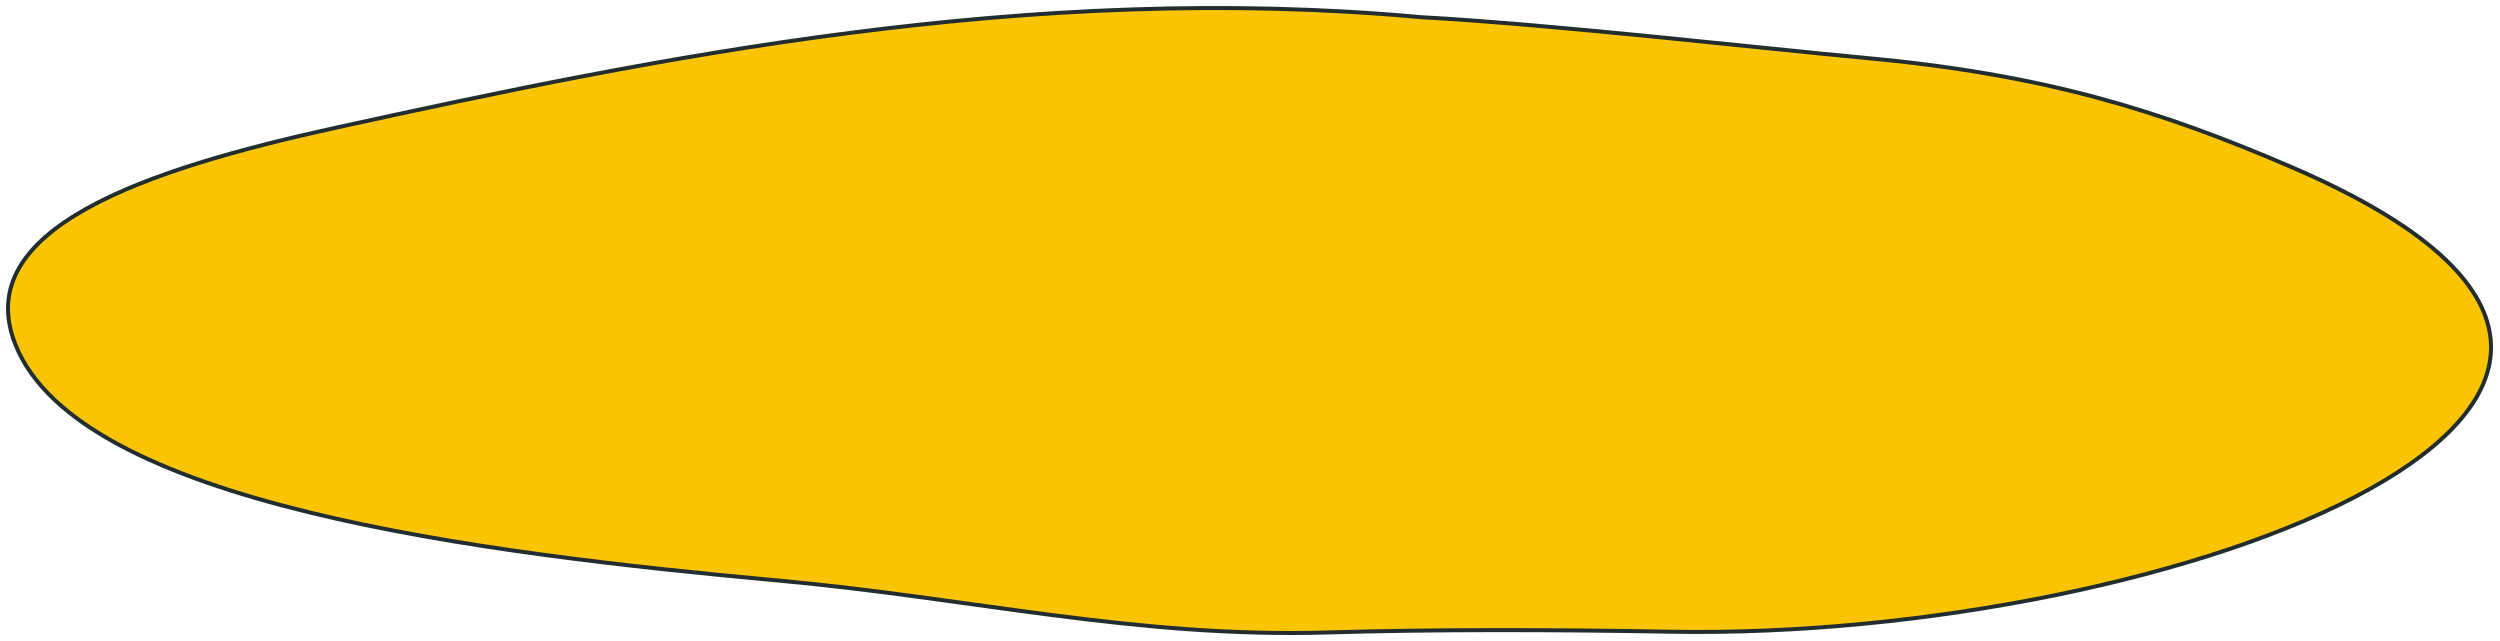 <?xml version="1.0" encoding="UTF-8"?> <svg xmlns="http://www.w3.org/2000/svg" width="1248" height="320" viewBox="0 0 1248 320" fill="none"> <path d="M167.779 63.724C327.045 28.784 513.924 -9.316 709.126 8.56C775.476 12.201 883.821 24.558 930.284 28.813C1019.95 37.025 1077.73 54.819 1144.75 83.768C1409.7 198.209 1085.08 319.872 833.997 315.352C778.312 314.35 717.244 314.109 662.786 315.725C567.194 318.561 484.617 298.606 389.267 289.874C239.121 276.124 39.159 251.765 7.642 171.856C-15.062 114.294 72.065 84.721 167.779 63.724Z" fill="#FBC401" stroke="#212D2F" stroke-width="2" stroke-linecap="round"></path> </svg> 